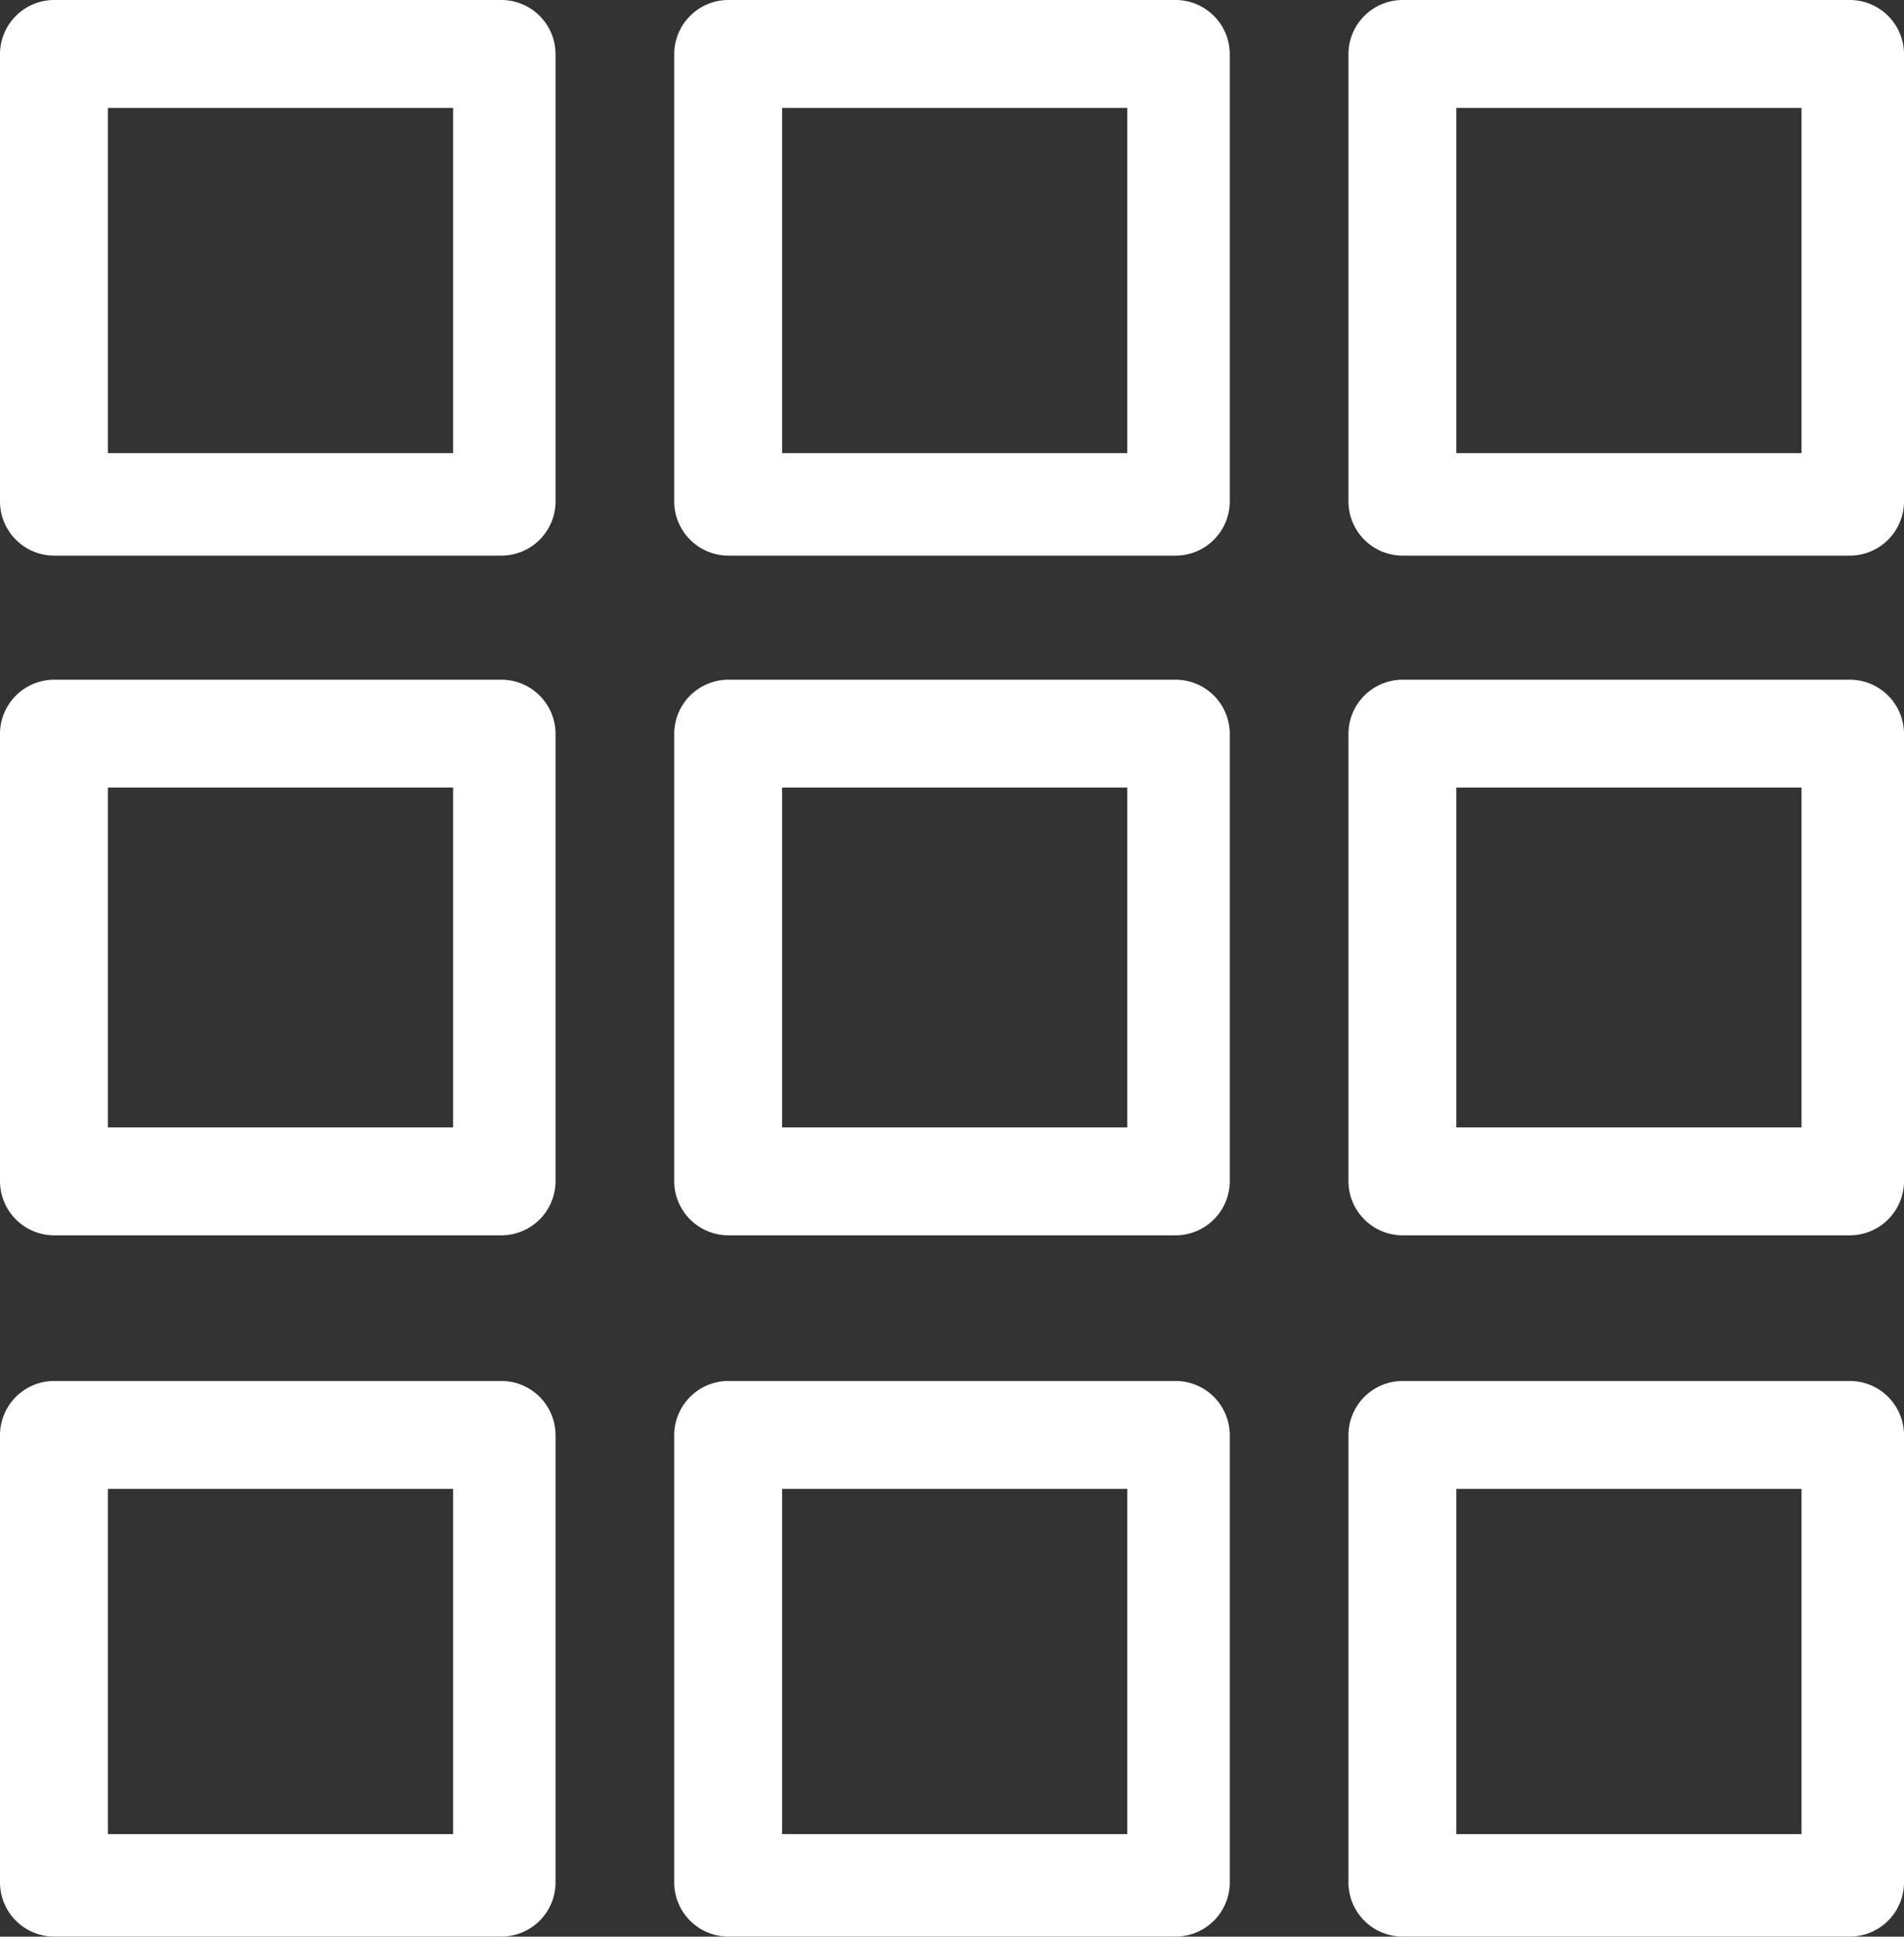<svg xmlns="http://www.w3.org/2000/svg" width="49.14" height="49.976" viewBox="0 0 49.14 49.976">
  <rect x="0" y="0" width="49.14" height="49.976" fill="#333333" stroke="none"/>
  <g id="reset-camera" transform="translate(-3)">
    <g id="Group_19" data-name="Group 19" transform="translate(3)">
      <g id="Group_18" data-name="Group 18">
        <path id="Path_71" data-name="Path 71" d="M15.946,0H4.392A1.4,1.4,0,0,0,3,1.392V12.946a1.4,1.4,0,0,0,1.392,1.392H15.946a1.4,1.4,0,0,0,1.392-1.392V1.392A1.4,1.4,0,0,0,15.946,0ZM14.693,11.693H5.784V2.784h8.909Z" transform="translate(-3)" fill="#fff"/>
      </g>
    </g>
    <g id="Group_21" data-name="Group 21" transform="translate(20.401)">
      <g id="Group_20" data-name="Group 20">
        <path id="Path_72" data-name="Path 72" d="M140.946,0H129.392A1.4,1.4,0,0,0,128,1.392V12.946a1.4,1.4,0,0,0,1.392,1.392h11.554a1.4,1.4,0,0,0,1.392-1.392V1.392A1.4,1.4,0,0,0,140.946,0Zm-1.253,11.693h-8.909V2.784h8.909Z" transform="translate(-128)" fill="#fff"/>
      </g>
    </g>
    <g id="Group_23" data-name="Group 23" transform="translate(3 17.54)">
      <g id="Group_22" data-name="Group 22">
        <path id="Path_73" data-name="Path 73" d="M15.946,126H4.392A1.4,1.4,0,0,0,3,127.392v11.554a1.4,1.4,0,0,0,1.392,1.392H15.946a1.4,1.4,0,0,0,1.392-1.392V127.392A1.4,1.4,0,0,0,15.946,126Zm-1.253,11.554H5.784v-8.77h8.909Z" transform="translate(-3 -126)" fill="#fff"/>
      </g>
    </g>
    <g id="Group_25" data-name="Group 25" transform="translate(20.401 17.54)">
      <g id="Group_24" data-name="Group 24">
        <path id="Path_74" data-name="Path 74" d="M140.946,126H129.392A1.4,1.4,0,0,0,128,127.392v11.554a1.4,1.4,0,0,0,1.392,1.392h11.554a1.4,1.4,0,0,0,1.392-1.392V127.392A1.4,1.4,0,0,0,140.946,126Zm-1.253,11.554h-8.909v-8.77h8.909Z" transform="translate(-128 -126)" fill="#fff"/>
      </g>
    </g>
    <g id="Group_27" data-name="Group 27" transform="translate(37.802)">
      <g id="Group_26" data-name="Group 26">
        <path id="Path_75" data-name="Path 75" d="M265.946,0H254.392A1.4,1.4,0,0,0,253,1.392V12.946a1.4,1.4,0,0,0,1.392,1.392h11.554a1.4,1.4,0,0,0,1.392-1.392V1.392A1.4,1.4,0,0,0,265.946,0Zm-1.253,11.693h-8.909V2.784h8.909Z" transform="translate(-253)" fill="#fff"/>
      </g>
    </g>
    <g id="Group_29" data-name="Group 29" transform="translate(37.802 17.54)">
      <g id="Group_28" data-name="Group 28">
        <path id="Path_76" data-name="Path 76" d="M265.946,126H254.392A1.4,1.4,0,0,0,253,127.392v11.554a1.4,1.4,0,0,0,1.392,1.392h11.554a1.4,1.4,0,0,0,1.392-1.392V127.392A1.4,1.4,0,0,0,265.946,126Zm-1.253,11.554h-8.909v-8.77h8.909Z" transform="translate(-253 -126)" fill="#fff"/>
      </g>
    </g>
    <g id="Group_31" data-name="Group 31" transform="translate(3 35.637)">
      <g id="Group_30" data-name="Group 30">
        <path id="Path_77" data-name="Path 77" d="M15.946,256H4.392A1.4,1.4,0,0,0,3,257.392v11.554a1.4,1.4,0,0,0,1.392,1.392H15.946a1.4,1.4,0,0,0,1.392-1.392V257.392A1.4,1.4,0,0,0,15.946,256Zm-1.253,11.693H5.784v-8.909h8.909Z" transform="translate(-3 -256)" fill="#fff"/>
      </g>
    </g>
    <g id="Group_33" data-name="Group 33" transform="translate(20.401 35.637)">
      <g id="Group_32" data-name="Group 32">
        <path id="Path_78" data-name="Path 78" d="M140.946,256H129.392A1.4,1.4,0,0,0,128,257.392v11.554a1.4,1.4,0,0,0,1.392,1.392h11.554a1.4,1.4,0,0,0,1.392-1.392V257.392A1.4,1.4,0,0,0,140.946,256Zm-1.253,11.693h-8.909v-8.909h8.909Z" transform="translate(-128 -256)" fill="#fff"/>
      </g>
    </g>
    <g id="Group_35" data-name="Group 35" transform="translate(37.802 35.637)">
      <g id="Group_34" data-name="Group 34">
        <path id="Path_79" data-name="Path 79" d="M265.946,256H254.392A1.4,1.4,0,0,0,253,257.392v11.554a1.4,1.4,0,0,0,1.392,1.392h11.554a1.4,1.4,0,0,0,1.392-1.392V257.392A1.4,1.4,0,0,0,265.946,256Zm-1.253,11.693h-8.909v-8.909h8.909Z" transform="translate(-253 -256)" fill="#fff"/>
      </g>
    </g>
  </g>
</svg>
